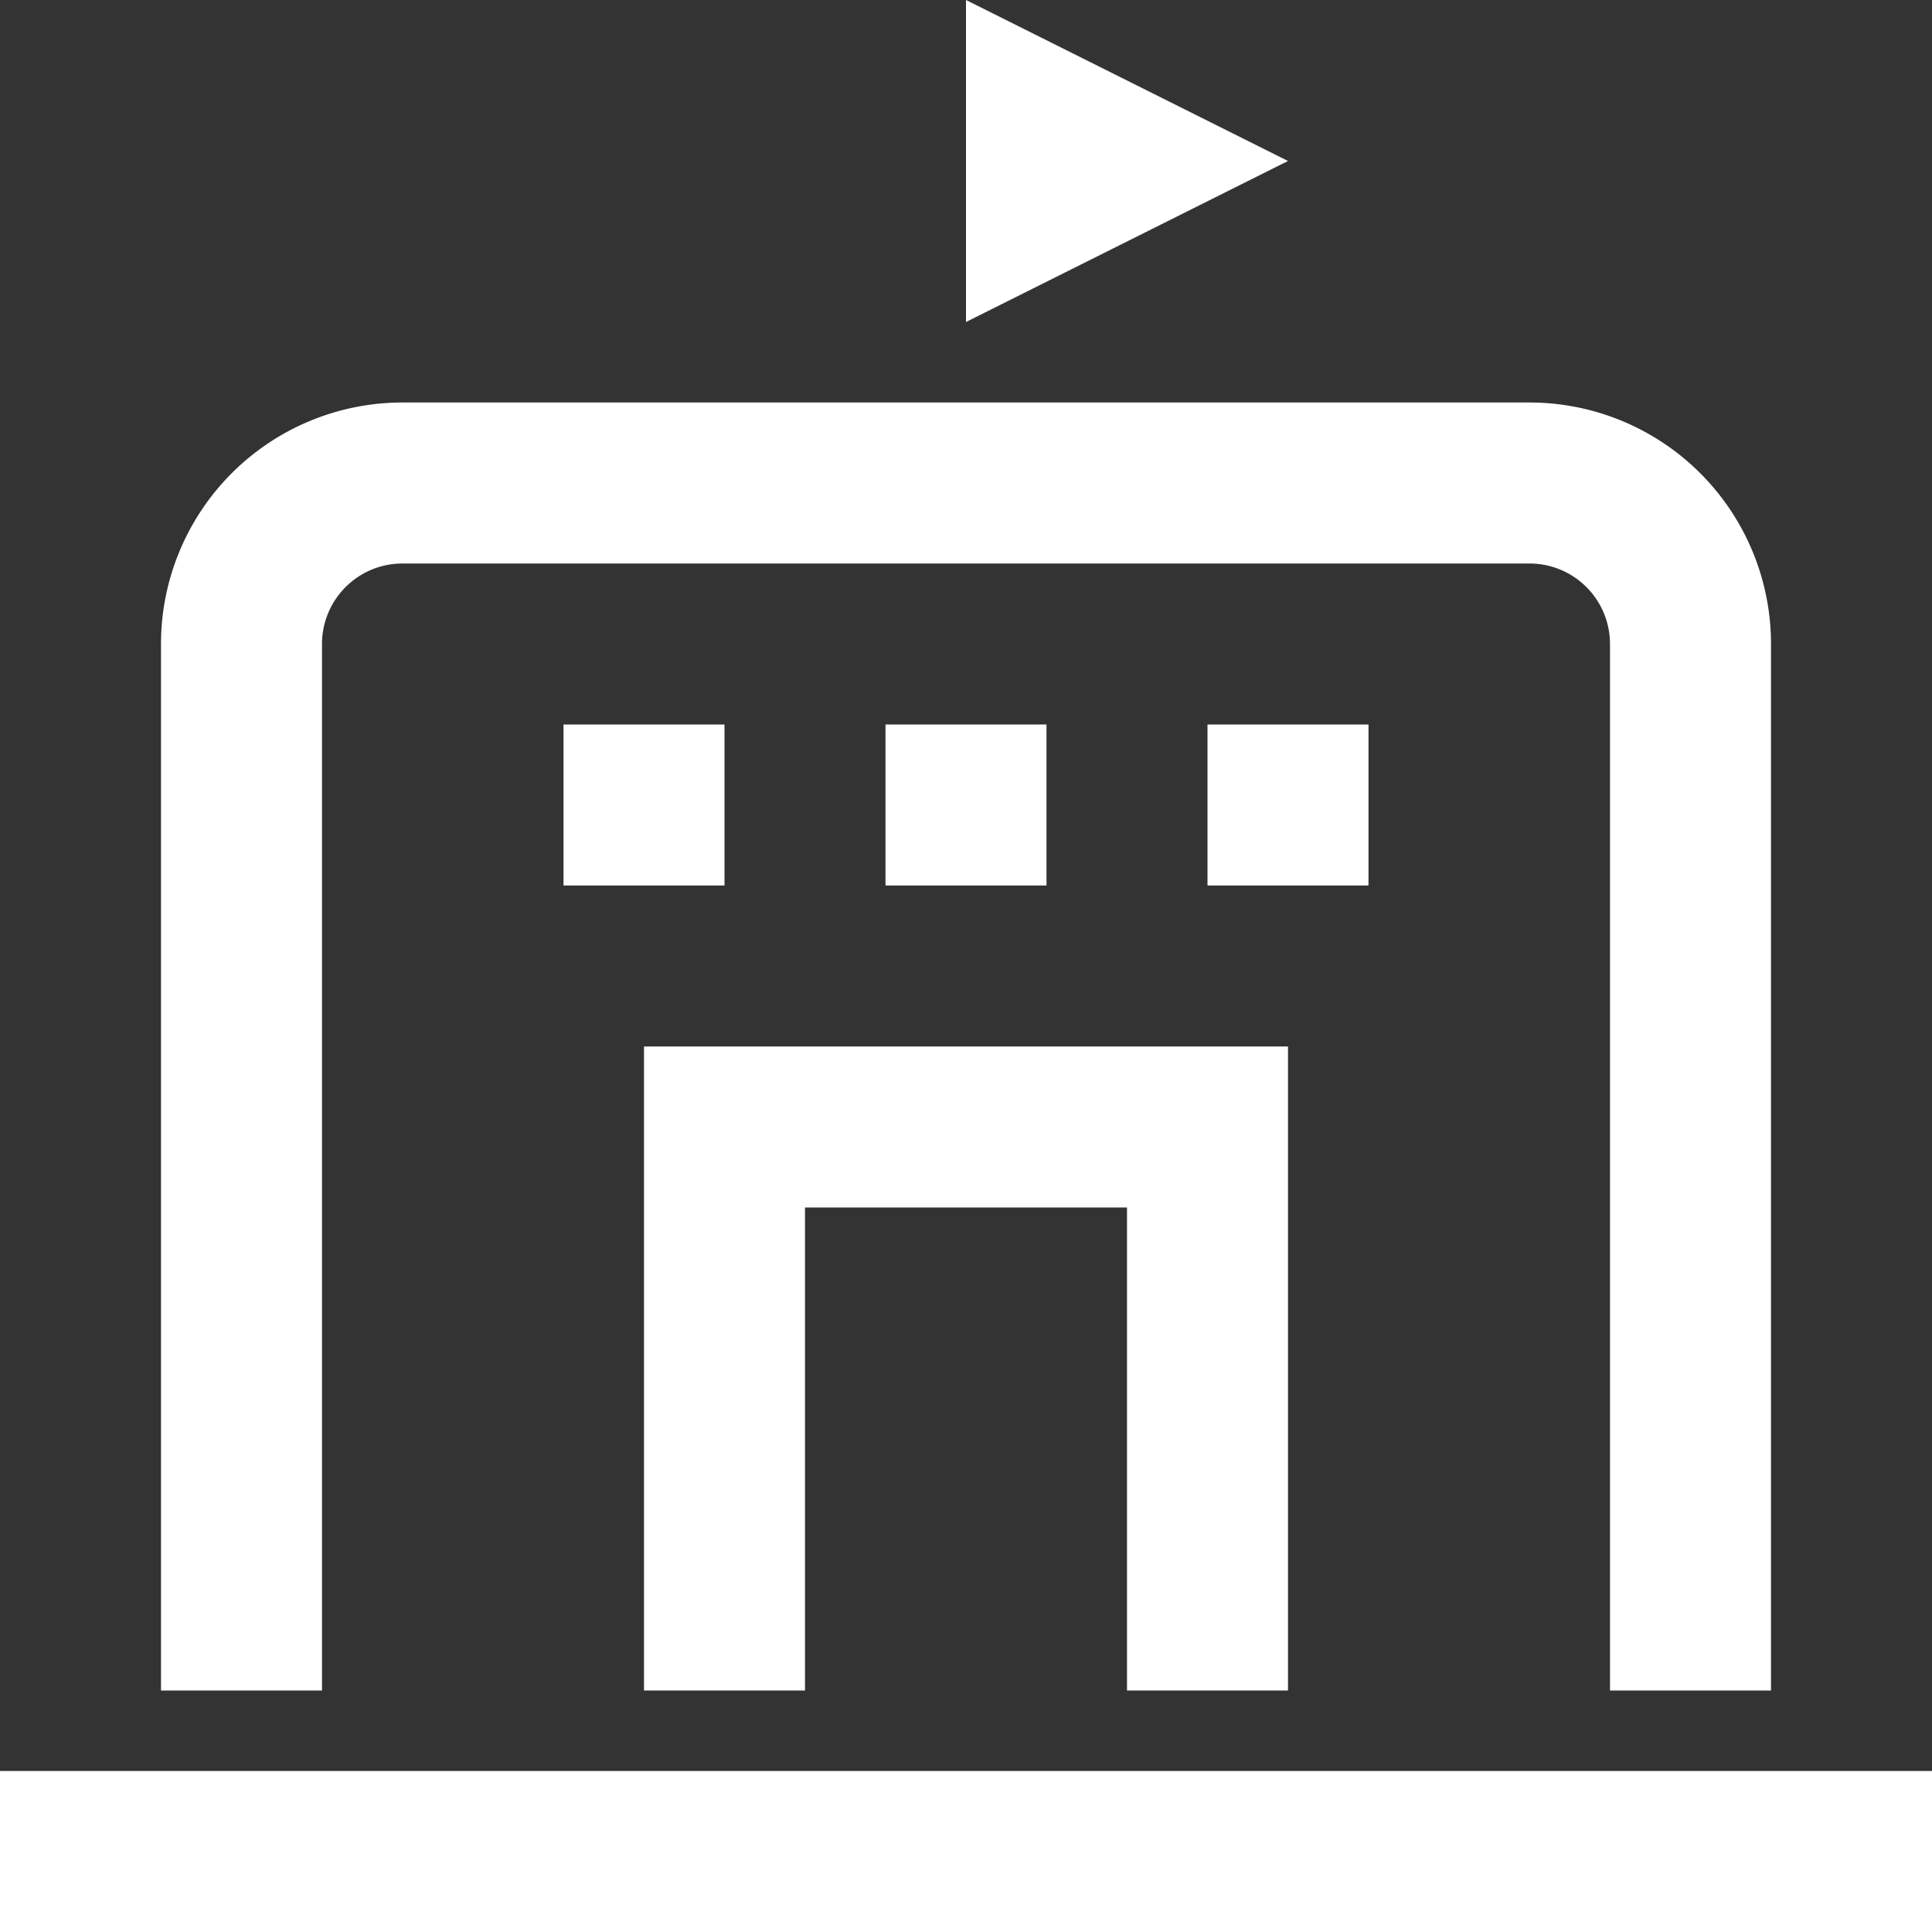<svg xmlns="http://www.w3.org/2000/svg" viewBox="0 0 24 24" width="24" height="24"><rect x="0" y="0" width="24" height="24" fill="#333333" stroke="none"/><title>gym</title><g class="nc-icon-wrapper" stroke-linecap="square" stroke-linejoin="miter" stroke-width="2" fill="#ffffff" stroke="#ffffff"><line x1="1" y1="23" x2="23" y2="23" fill="none" stroke="#ffffff" stroke-miterlimit="10"/> <path d="M3,20V8A2,2,0,0,1,5,6H19a2,2,0,0,1,2,2V20" fill="none" stroke="#ffffff" stroke-miterlimit="10"/> <polyline points="9 20 9 14 15 14 15 20" fill="none" stroke-miterlimit="10" data-color="color-2"/> <rect x="11" y="9" width="2" height="2" data-cap="butt" data-color="color-2" data-stroke="none" stroke="none" stroke-linecap="butt"/> <rect x="7" y="9" width="2" height="2" data-cap="butt" data-color="color-2" data-stroke="none" stroke="none" stroke-linecap="butt"/> <rect x="15" y="9" width="2" height="2" data-cap="butt" data-color="color-2" data-stroke="none" stroke="none" stroke-linecap="butt"/> <polygon points="12 0 16 2 12 4 12 0" fill="#ffffff" data-cap="butt" data-stroke="none" stroke="none" stroke-linecap="butt"/></g></svg>